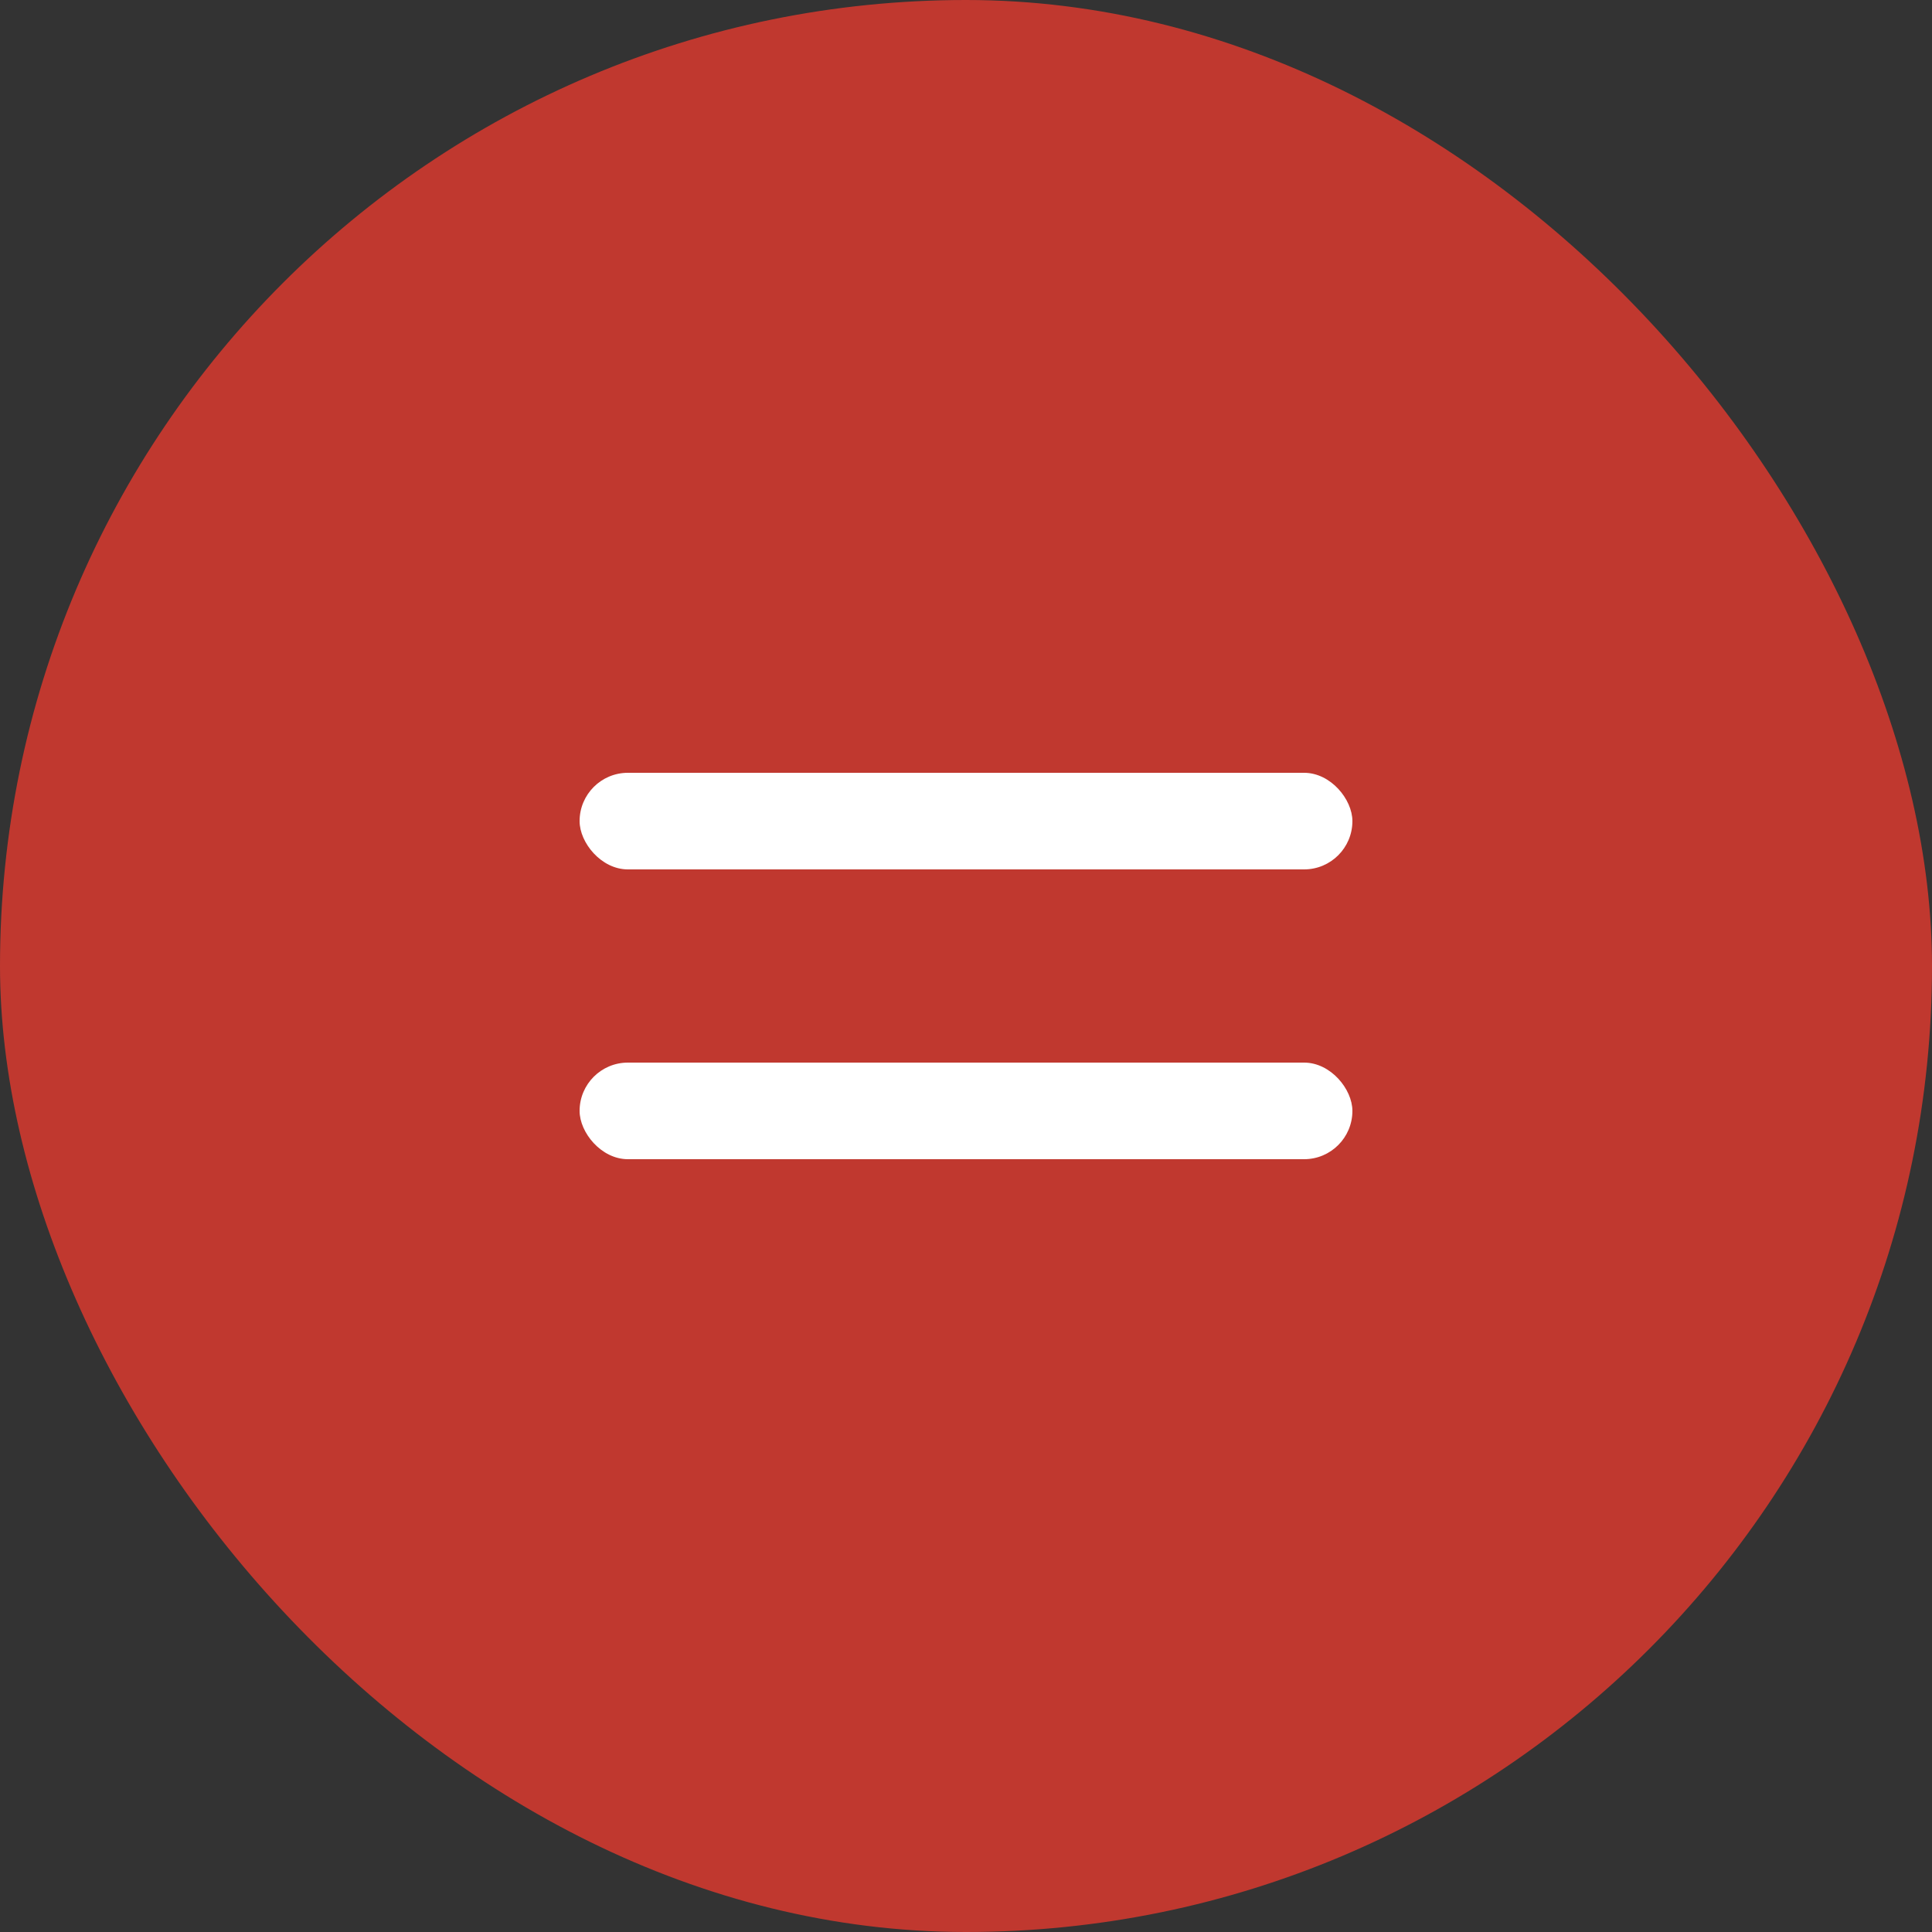 <svg xmlns="http://www.w3.org/2000/svg" width="40" height="40" viewBox="0 0 40 40">
  <rect x="0" y="0" width="40" height="40" fill="#333333" stroke="none"/>
  <g id="icon_bar" transform="translate(-1155 -60)">
    <rect id="Rectangle_27" data-name="Rectangle 27" width="40" height="40" rx="20" transform="translate(1155 60)" fill="#c0382f"/>
    <g id="Group_28" data-name="Group 28" transform="translate(0 2)">
      <rect id="Rectangle_32" data-name="Rectangle 32" width="16" height="2" rx="1" transform="translate(1167 74)" fill="#fff"/>
      <rect id="Rectangle_33" data-name="Rectangle 33" width="16" height="2" rx="1" transform="translate(1167 80)" fill="#fff"/>
    </g>
  </g>
</svg>